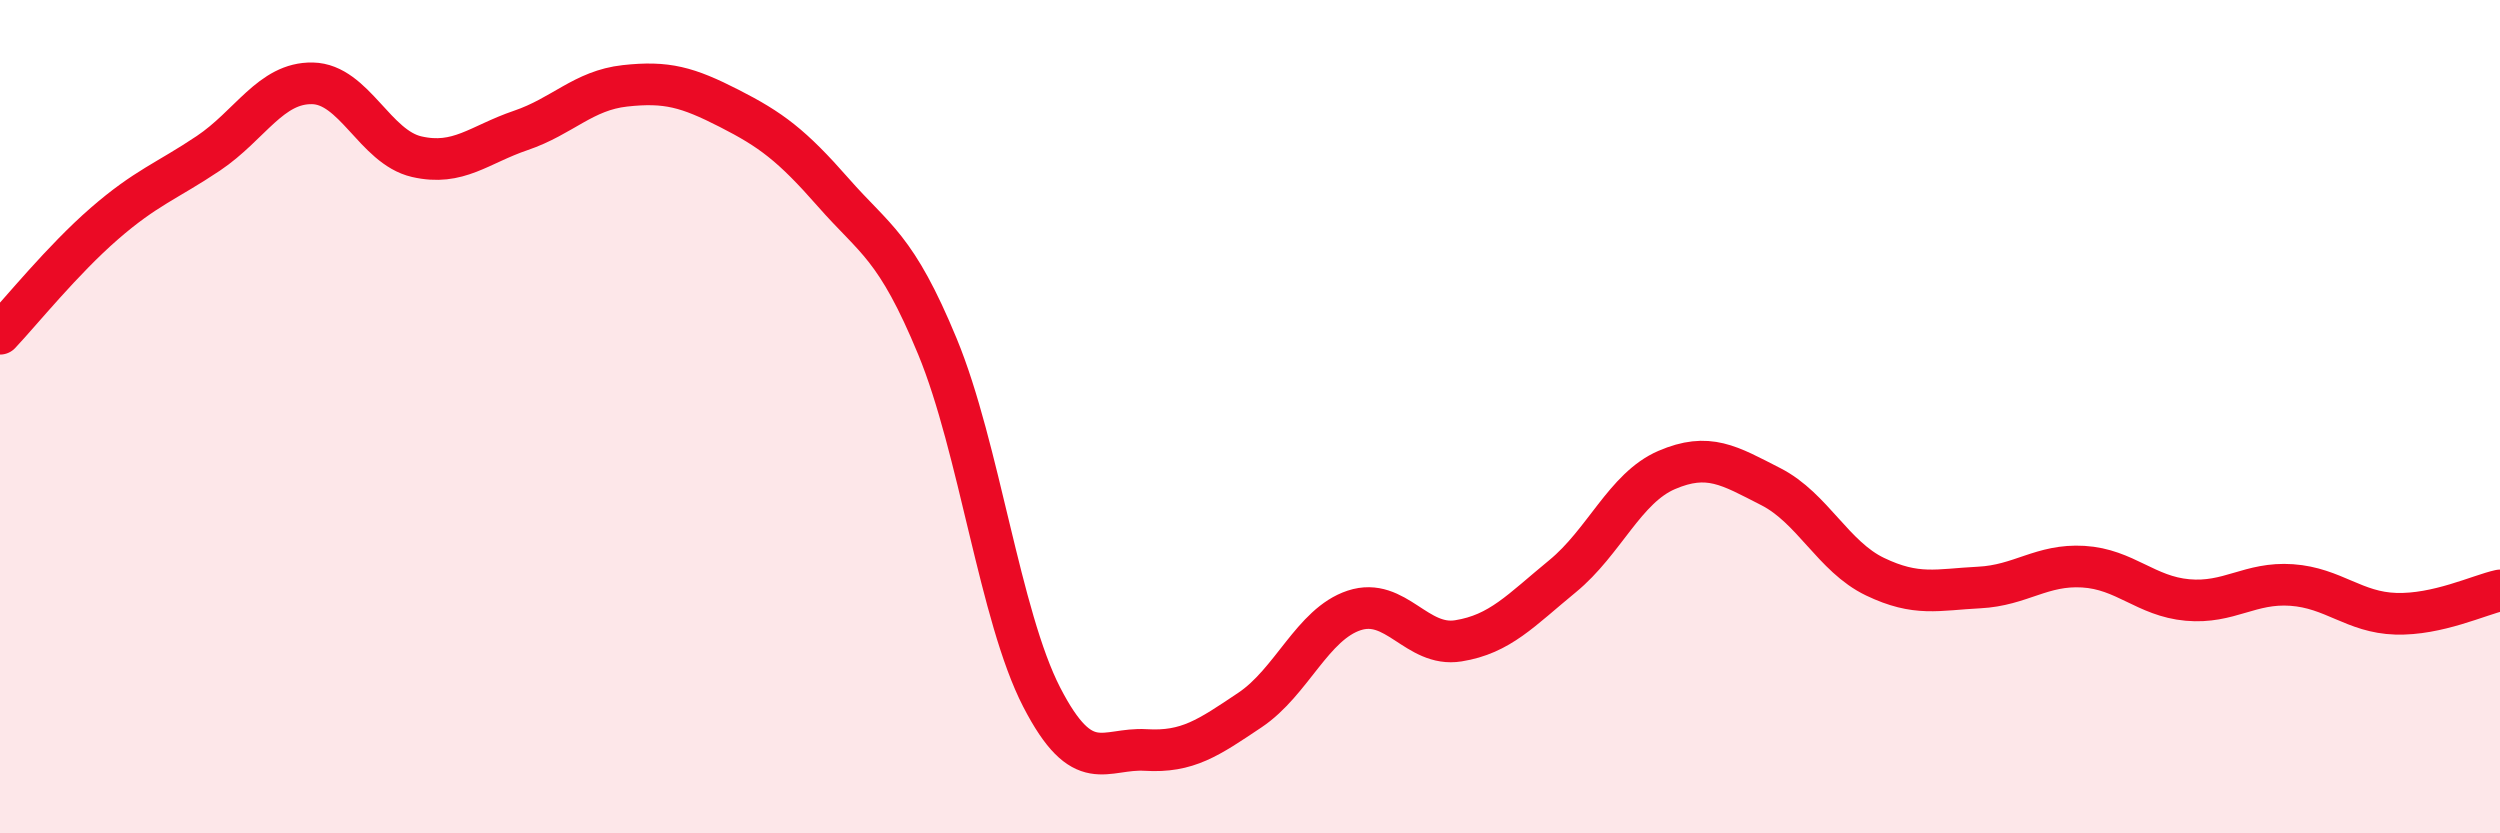 
    <svg width="60" height="20" viewBox="0 0 60 20" xmlns="http://www.w3.org/2000/svg">
      <path
        d="M 0,8.01 C 0.5,7.48 1.5,6.24 2.5,5.37 C 3.5,4.5 4,4.35 5,3.68 C 6,3.01 6.5,1.98 7.5,2 C 8.5,2.02 9,3.53 10,3.76 C 11,3.99 11.5,3.47 12.5,3.13 C 13.5,2.79 14,2.17 15,2.06 C 16,1.95 16.5,2.09 17.5,2.6 C 18.5,3.11 19,3.48 20,4.62 C 21,5.76 21.5,5.9 22.5,8.32 C 23.5,10.74 24,14.79 25,16.73 C 26,18.67 26.5,17.94 27.5,18 C 28.5,18.06 29,17.71 30,17.04 C 31,16.37 31.5,14.98 32.5,14.65 C 33.5,14.32 34,15.54 35,15.38 C 36,15.22 36.5,14.65 37.5,13.83 C 38.5,13.01 39,11.71 40,11.28 C 41,10.85 41.5,11.17 42.5,11.68 C 43.5,12.19 44,13.36 45,13.84 C 46,14.32 46.5,14.15 47.5,14.1 C 48.5,14.05 49,13.54 50,13.6 C 51,13.66 51.5,14.31 52.5,14.4 C 53.5,14.49 54,13.97 55,14.04 C 56,14.11 56.5,14.7 57.5,14.73 C 58.5,14.76 59.5,14.28 60,14.17L60 20L0 20Z"
        fill="#EB0A25"
        opacity="0.1"
        stroke-linecap="round"
        stroke-linejoin="round"
      />
      <path
        d="M 0,8.01 C 0.5,7.48 1.5,6.24 2.5,5.37 C 3.5,4.5 4,4.35 5,3.68 C 6,3.01 6.5,1.98 7.5,2 C 8.5,2.02 9,3.53 10,3.76 C 11,3.99 11.5,3.47 12.5,3.13 C 13.5,2.79 14,2.17 15,2.06 C 16,1.95 16.5,2.09 17.5,2.6 C 18.5,3.11 19,3.48 20,4.62 C 21,5.76 21.5,5.9 22.5,8.32 C 23.5,10.74 24,14.79 25,16.73 C 26,18.67 26.5,17.94 27.5,18 C 28.5,18.06 29,17.71 30,17.04 C 31,16.37 31.5,14.98 32.5,14.65 C 33.5,14.32 34,15.54 35,15.38 C 36,15.22 36.5,14.65 37.5,13.83 C 38.5,13.01 39,11.71 40,11.28 C 41,10.85 41.5,11.17 42.5,11.68 C 43.5,12.19 44,13.36 45,13.84 C 46,14.32 46.5,14.15 47.5,14.1 C 48.5,14.05 49,13.54 50,13.6 C 51,13.66 51.5,14.31 52.5,14.4 C 53.5,14.49 54,13.97 55,14.04 C 56,14.11 56.5,14.7 57.5,14.73 C 58.5,14.76 59.5,14.28 60,14.17"
        stroke="#EB0A25"
        stroke-width="1"
        fill="none"
        stroke-linecap="round"
        stroke-linejoin="round"
      />
    </svg>
  